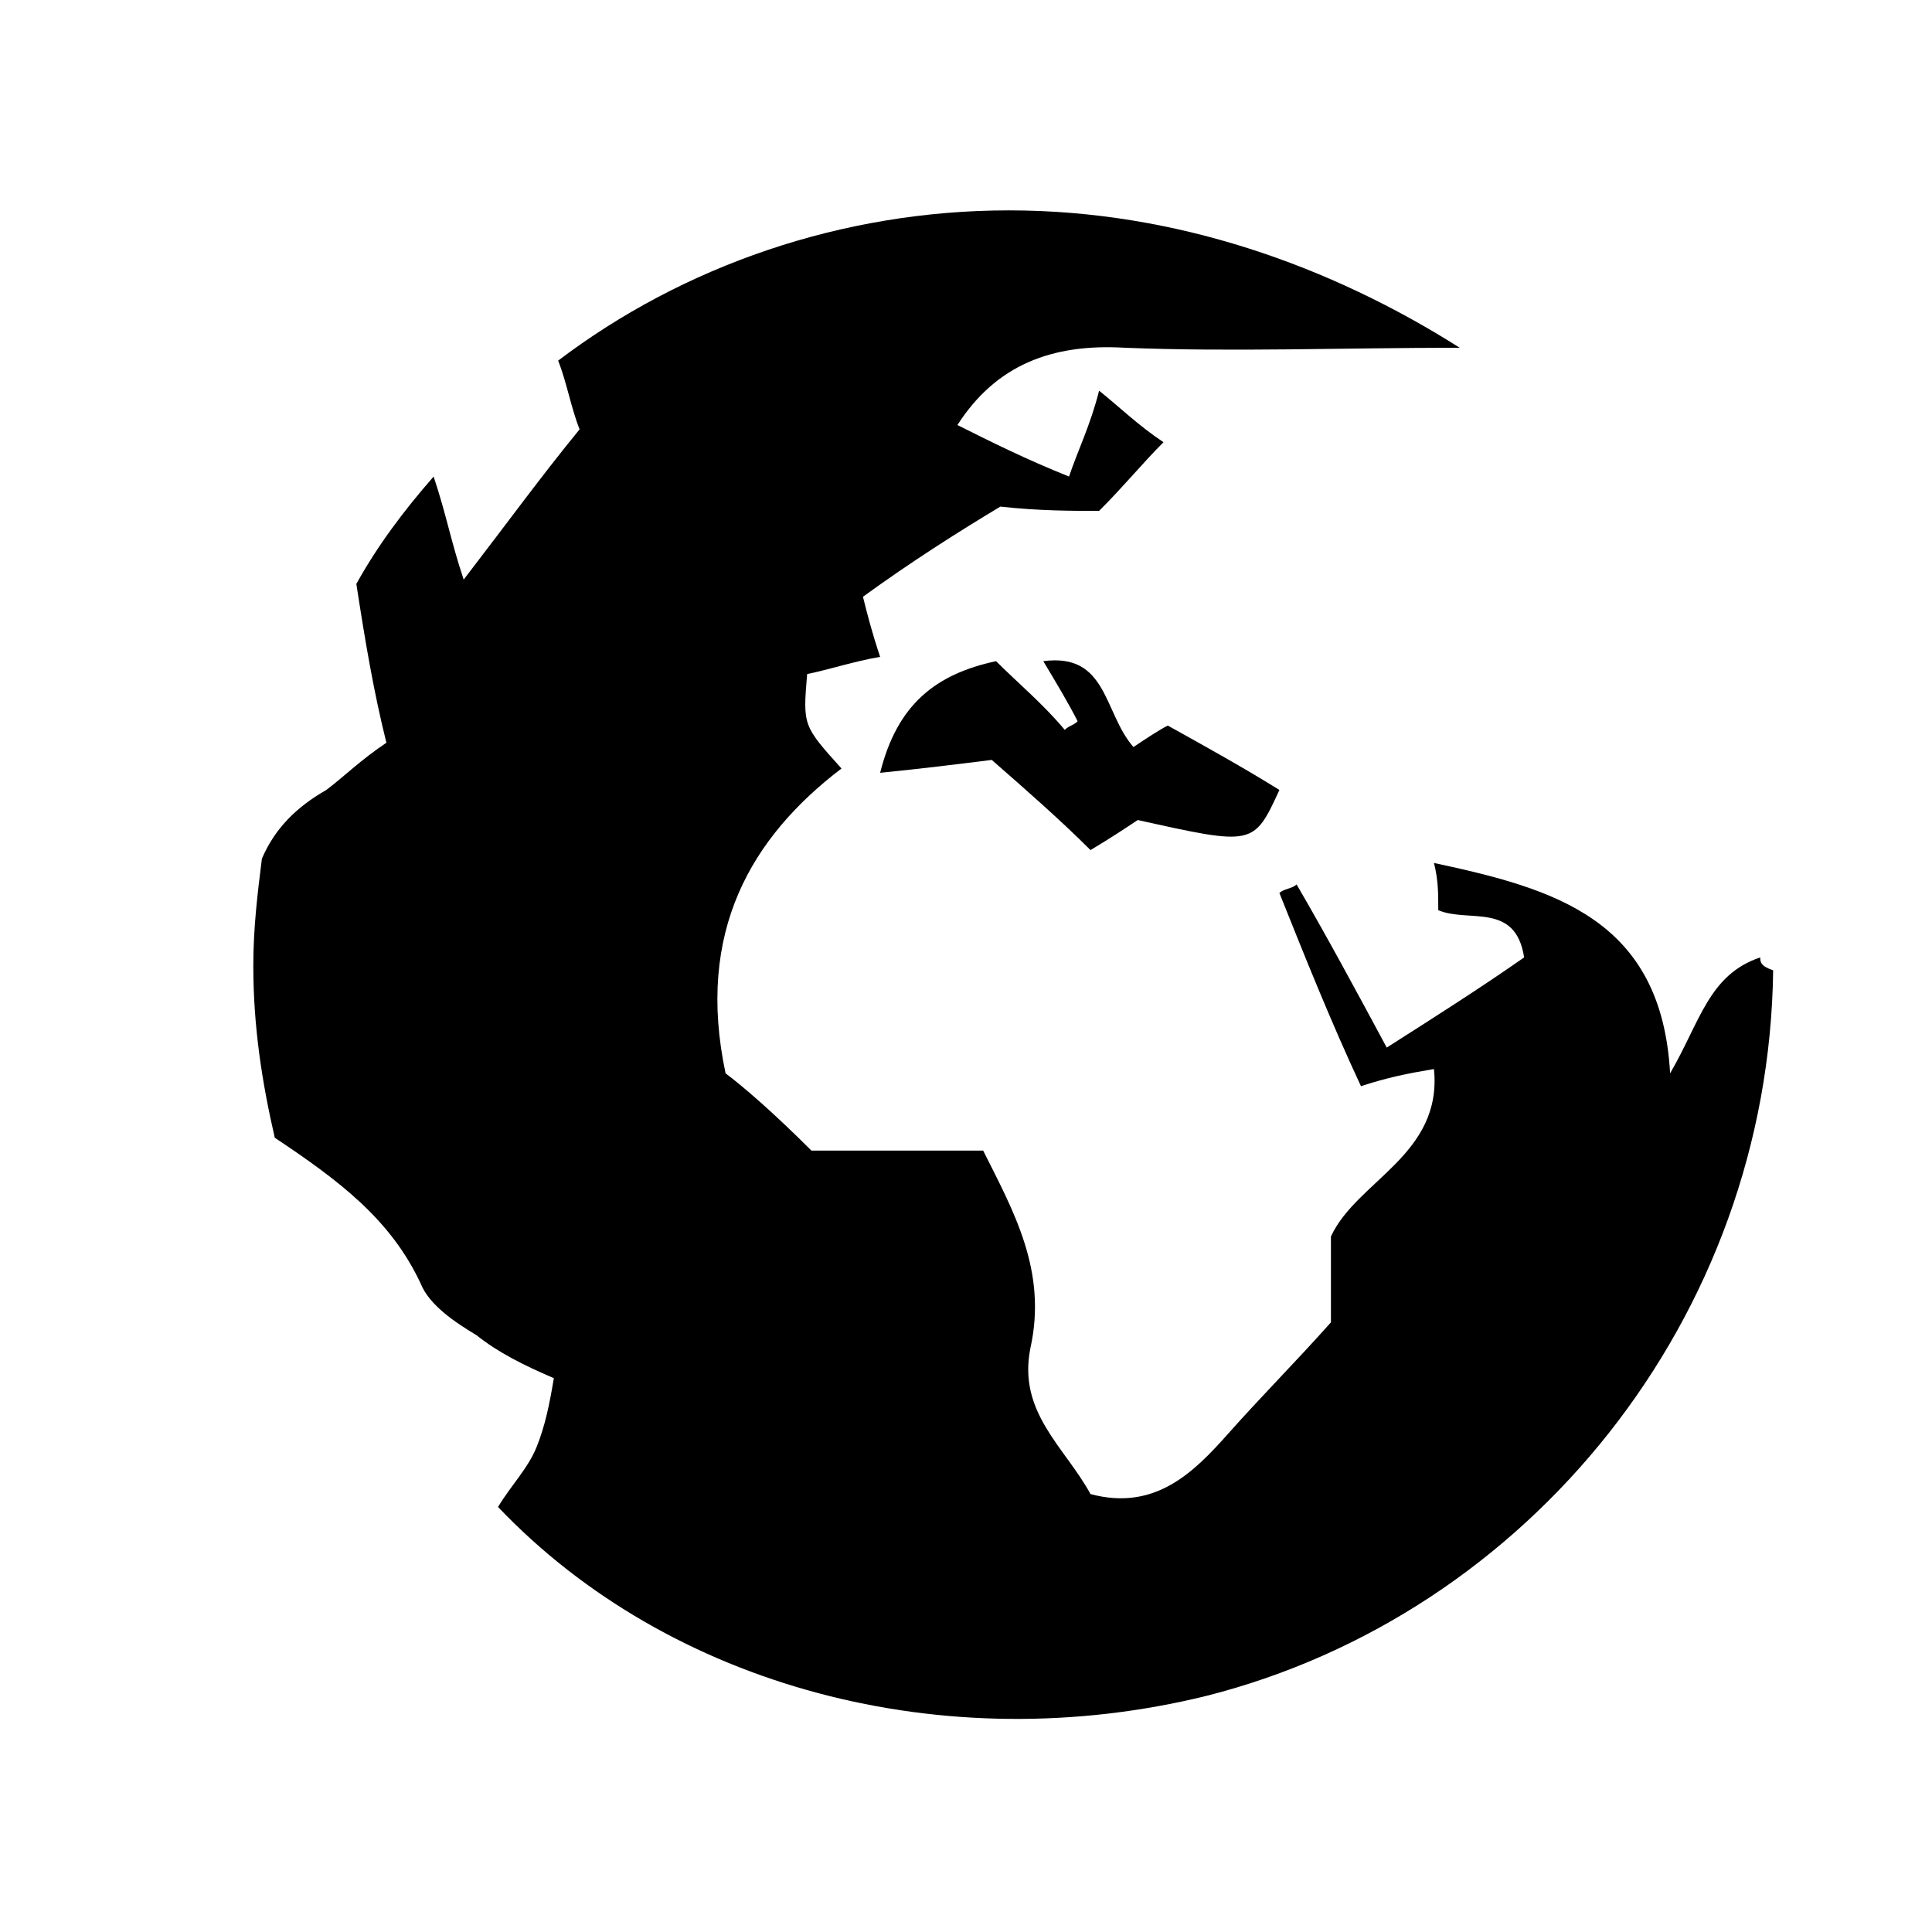 <svg version="1.1" xmlns="http://www.w3.org/2000/svg" xmlns:xlink="http://www.w3.org/1999/xlink" x="0px" y="0px" viewBox="0 0 45 45" style="enable-background: new 0 0 45 45;" xml:space="preserve"> <g> <path d="M23.2,15.4c-1.4,0.3-2.3,1-2.7,2.6c1-0.1,1.8-0.2,2.6-0.3c0.8,0.7,1.6,1.4,2.3,2.1c0.5-0.3,0.8-0.5,1.1-0.7
		c2.7,0.6,2.7,0.6,3.3-0.7c-0.8-0.5-1.7-1-2.6-1.5c-0.2,0.1-0.5,0.3-0.8,0.5c-0.7-0.8-0.6-2.2-2.1-2c0.3,0.5,0.6,1,0.8,1.4
		c-0.1,0.1-0.2,0.1-0.3,0.2C24.3,16.4,23.7,15.9,23.2,15.4z"></path> <path d="M41,22.3c-1.2,0.4-1.4,1.5-2.1,2.7c-0.2-3.6-2.7-4.3-5.5-4.9c0.1,0.4,0.1,0.7,0.1,1.1c0.7,0.3,1.8-0.2,2,1.1
		c-1,0.7-2.1,1.4-3.2,2.1c-0.7-1.3-1.4-2.6-2.1-3.8c-0.1,0.1-0.3,0.1-0.4,0.2c0.6,1.5,1.2,3,1.9,4.5c0.6-0.2,1.1-0.3,1.7-0.4
		c0.2,2-1.8,2.6-2.4,3.9c0,0.7,0,1.4,0,2c-0.8,0.9-1.6,1.7-2.4,2.6c-0.8,0.9-1.7,1.8-3.2,1.4c-0.6-1.1-1.7-1.9-1.4-3.4
		c0.4-1.8-0.4-3.2-1.1-4.6c-1.5,0-2.8,0-4,0c-0.9-0.9-1.6-1.5-2-1.8c-0.7-3.3,0.6-5.5,2.7-7.1c-0.9-1-0.9-1-0.8-2.2
		c0.5-0.1,1.1-0.3,1.7-0.4c-0.2-0.6-0.3-1-0.4-1.4c1.1-0.8,2.2-1.5,3.2-2.1c0.9,0.1,1.7,0.1,2.3,0.1c0.6-0.6,1-1.1,1.5-1.6
		c-0.6-0.4-1-0.8-1.5-1.2c-0.2,0.8-0.5,1.4-0.7,2c-1-0.4-1.8-0.8-2.6-1.2c0.9-1.4,2.2-1.9,3.9-1.8c2.5,0.1,5.1,0,7.8,0
		C31,6.2,27.4,4.9,23.5,4.9c-3.9,0-7.6,1.3-10.5,3.5c0.2,0.5,0.3,1.1,0.5,1.6c-0.9,1.1-1.7,2.2-2.7,3.5c-0.3-0.9-0.4-1.5-0.7-2.4
		c-0.7,0.8-1.3,1.6-1.8,2.5c0.2,1.3,0.4,2.5,0.7,3.7c-0.6,0.4-1,0.8-1.4,1.1c-0.7,0.4-1.2,0.9-1.5,1.6c-0.1,0.8-0.2,1.6-0.2,2.5
		c0,1.4,0.2,2.7,0.5,4c1.5,1,2.7,1.9,3.4,3.4c0.2,0.5,0.8,0.9,1.3,1.2c0.5,0.4,1.1,0.7,1.8,1c-0.1,0.6-0.2,1.1-0.4,1.6
		c-0.2,0.5-0.6,0.9-0.9,1.4c4,4.2,10.4,5.9,16.5,4.4c7.5-1.9,13.1-8.8,13.2-16.9C41,22.5,41,22.4,41,22.3z"></path> </g> </svg>